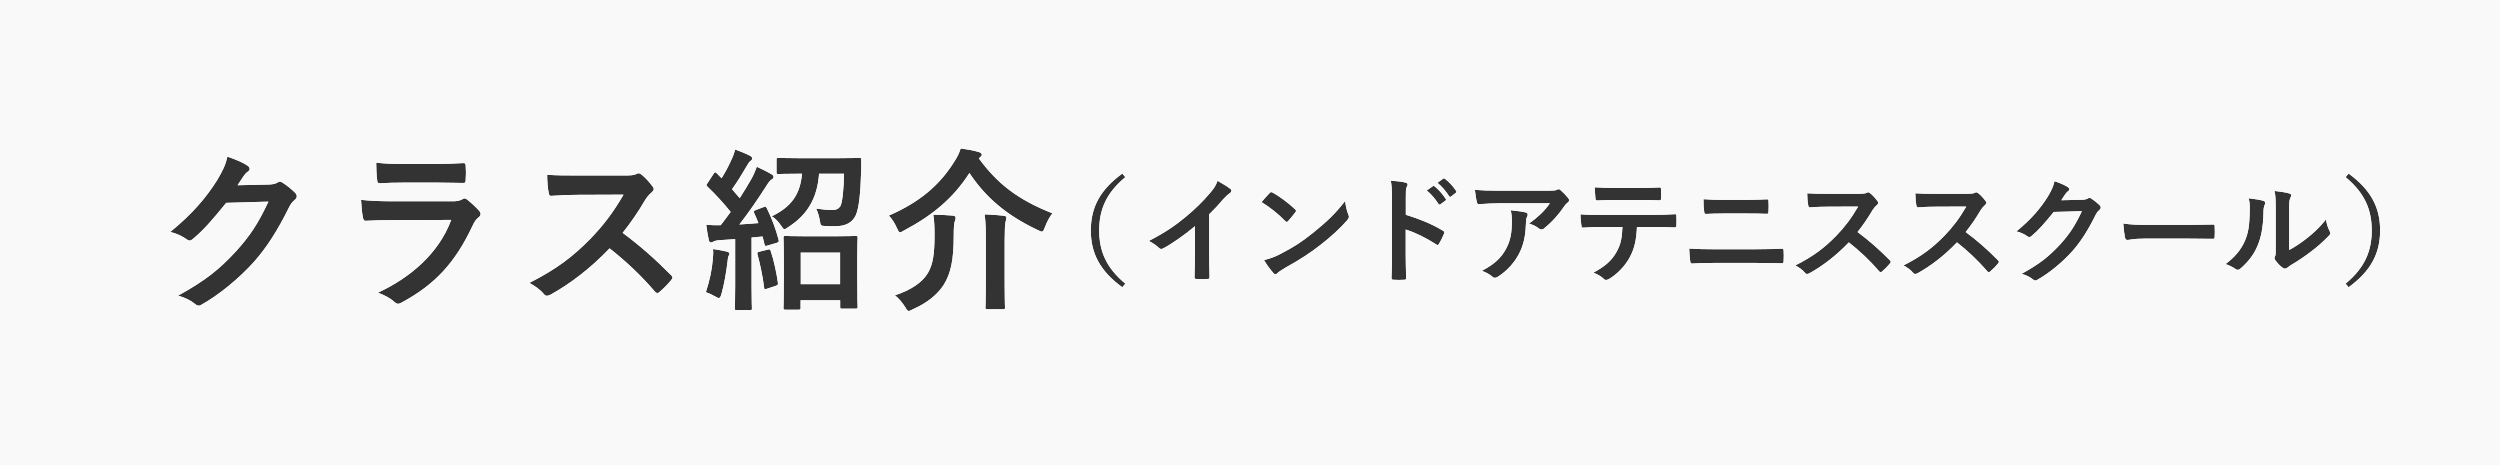 <?xml version="1.0" encoding="utf-8"?>
<!-- Generator: Adobe Illustrator 24.0.0, SVG Export Plug-In . SVG Version: 6.00 Build 0)  -->
<svg version="1.1" id="レイヤー_1" xmlns="http://www.w3.org/2000/svg" xmlns:xlink="http://www.w3.org/1999/xlink" x="0px"
	 y="0px" viewBox="0 0 430 80" style="enable-background:new 0 0 430 80;" xml:space="preserve">
<rect x="0" y="0" width="430" height="80" fill="#333333" stroke="none"/>
<style type="text/css">
	.st0{fill:#f9f9f9;}
</style>
<path class="st0" d="M0,0v80h430V0H0z M296.4,34.38h3.96c1.54,0,2.74-0.06,3.6-0.1c0.16,0,0.22,0.1,0.22,0.34
	c0.04,0.58,0.04,1.2,0,1.78c-0.02,0.28-0.06,0.38-0.26,0.38c-0.94-0.04-2.22-0.06-3.5-0.06h-3.96c-1.26,0-2.14,0.04-3.06,0.08
	c-0.2,0-0.26-0.12-0.28-0.42c-0.1-0.62-0.12-1.3-0.12-2.12C294.26,34.36,295.2,34.38,296.4,34.38z M277.6,32.32h4.48
	c1.12,0,2.38-0.02,3.38-0.08c0.2,0,0.24,0.12,0.24,0.38c0.04,0.48,0.04,0.98,0,1.46c0,0.28-0.04,0.38-0.26,0.38
	c-1.08-0.04-2.26-0.06-3.36-0.06h-4.48c-0.92,0-1.72,0.04-2.84,0.08c-0.26,0-0.32-0.1-0.34-0.34c-0.06-0.48-0.08-1.2-0.14-1.92
	C275.68,32.3,276.7,32.32,277.6,32.32z M69.63,28.2h5.4c1.95,0,3.54-0.09,4.71-0.15c0.27,0,0.36,0.15,0.36,0.48
	c0.06,0.75,0.06,1.59,0,2.34c0,0.51-0.09,0.63-0.54,0.6c-0.99,0-2.4-0.06-4.23-0.06h-5.94c-1.35,0-2.85,0.03-4.11,0.12
	c-0.3,0-0.39-0.18-0.42-0.66c-0.09-0.63-0.15-1.95-0.15-2.88C66.54,28.17,67.44,28.2,69.63,28.2z M50.7,34.38
	c-0.42,0.33-0.72,0.75-0.99,1.29c-2.01,4.08-3.93,6.99-5.94,9.27c-2.58,2.91-6.15,5.82-9.12,7.47c-0.45,0.3-0.78,0.15-1.17-0.18
	c-0.75-0.6-1.68-1.05-2.85-1.38c4.68-2.58,7.05-4.47,9.99-7.65c2.37-2.64,3.75-4.68,5.55-8.52l-7.26,0.21
	c-2.46,3.03-3.96,4.74-5.67,6.15c-0.36,0.33-0.69,0.48-1.08,0.15c-0.75-0.54-1.86-1.08-2.88-1.29c3.9-3.18,6.21-5.97,8.07-8.91
	c0.99-1.68,1.44-2.61,1.77-4.05c1.71,0.6,2.85,1.11,3.51,1.59c0.42,0.3,0.42,0.75-0.03,1.02c-0.3,0.18-0.51,0.51-0.75,0.81
	c-0.33,0.51-0.63,0.96-0.99,1.5l5.4-0.12c0.78-0.03,1.17-0.15,1.5-0.36c0.3-0.21,0.57-0.15,0.87,0.06c0.75,0.48,1.44,1.05,2.04,1.62
	C51.21,33.57,51.12,34.02,50.7,34.38z M82.32,37.38c-0.48,0.39-0.69,0.72-1.02,1.41c-3,6.39-6.45,10.14-12.24,13.26
	c-0.54,0.3-0.81,0.27-1.26-0.15c-0.81-0.72-1.77-1.17-2.79-1.56c5.55-2.58,10.44-6.72,12.6-12.51l-10.23,0.03
	c-1.5,0-3,0.03-4.5,0.12c-0.27,0-0.39-0.18-0.45-0.57c-0.18-0.75-0.24-1.86-0.33-3.03c1.71,0.18,3.54,0.24,5.52,0.24h10.29
	c0.51,0,1.11-0.06,1.59-0.33c0.3-0.24,0.54-0.21,0.84,0.03c0.72,0.57,1.53,1.32,2.01,1.86C82.74,36.57,82.8,37.02,82.32,37.38z
	 M115.44,48.18c-0.57,0.69-1.26,1.41-2.01,2.04c-0.27,0.27-0.51,0.24-0.78-0.06c-2.52-2.94-5.1-5.31-7.8-7.44
	c-3.39,3.54-6.81,6.09-10.08,7.92c-0.48,0.24-0.84,0.39-1.2-0.03c-0.66-0.81-1.53-1.41-2.52-1.95c4.68-2.37,7.47-4.5,10.56-7.65
	c2.16-2.25,3.81-4.38,5.64-7.53l-7.74,0.03c-1.56,0-3.12,0.06-4.74,0.18c-0.24,0.03-0.33-0.18-0.39-0.51
	c-0.15-0.63-0.27-2.07-0.27-3.12c1.62,0.12,3.12,0.12,5.07,0.12h8.25c1.08,0,1.62-0.03,2.07-0.27c0.3-0.21,0.57-0.09,0.84,0.12
	c0.69,0.54,1.38,1.32,1.95,2.1c0.27,0.36,0.18,0.63-0.24,0.99c-0.39,0.33-0.78,0.78-1.11,1.32c-1.23,2.1-2.4,3.78-3.84,5.61
	c2.88,2.13,5.55,4.47,8.31,7.26C115.71,47.61,115.77,47.79,115.44,48.18z M125.31,44.04c-0.09,0.15-0.12,0.51-0.18,0.99
	c-0.21,1.77-0.57,3.9-1.05,5.58c-0.15,0.48-0.27,0.66-0.45,0.66c-0.12,0-0.3-0.09-0.54-0.24c-0.57-0.33-1.23-0.63-1.68-0.78
	c0.63-1.95,1.05-3.78,1.2-5.73c0.06-0.57,0.09-1.02,0.03-1.68c0.75,0.09,1.68,0.27,2.31,0.42c0.36,0.09,0.51,0.21,0.51,0.36
	C125.46,43.77,125.4,43.89,125.31,44.04z M133.41,49.17l-1.44,0.48c-0.45,0.15-0.51,0.12-0.54-0.18c-0.24-1.95-0.72-4.17-1.14-5.7
	c-0.09-0.33,0-0.39,0.33-0.48l1.44-0.36c0.36-0.09,0.39-0.06,0.51,0.27c0.51,1.5,0.99,3.69,1.23,5.43
	C133.83,48.96,133.8,49.05,133.41,49.17z M133.53,41.79L132,42.24c-0.36,0.12-0.45,0.09-0.51-0.24l-0.33-1.32l-1.89,0.18v8.22
	c0,2.76,0.06,3.78,0.06,3.93c0,0.3-0.03,0.33-0.33,0.33h-2.28c-0.3,0-0.33-0.03-0.33-0.33c0-0.18,0.06-1.17,0.06-3.93v-7.95
	l-2.64,0.18c-0.51,0.03-0.87,0.12-1.08,0.24c-0.12,0.06-0.3,0.15-0.48,0.15c-0.21,0-0.3-0.21-0.36-0.51
	c-0.15-0.72-0.3-1.56-0.42-2.52c0.9,0.06,1.71,0.09,2.49,0.06c0.57-0.72,1.14-1.5,1.71-2.28c-1.2-1.5-2.55-2.97-3.99-4.35
	c-0.27-0.21-0.18-0.3,0.03-0.63l1.02-1.56c0.12-0.18,0.21-0.27,0.3-0.27c0.06,0,0.15,0.06,0.27,0.18l0.81,0.84
	c0.63-1.02,1.14-1.95,1.65-3.09c0.39-0.81,0.54-1.29,0.69-1.86c0.81,0.3,1.8,0.69,2.55,1.08c0.27,0.15,0.39,0.3,0.39,0.48
	c0,0.15-0.12,0.27-0.27,0.39c-0.24,0.18-0.36,0.33-0.57,0.72c-0.96,1.65-1.71,2.85-2.64,4.17c0.45,0.51,0.9,1.02,1.32,1.53
	c0.72-1.11,1.38-2.22,2.04-3.36c0.36-0.66,0.66-1.38,0.9-2.04c0.9,0.42,1.83,0.87,2.52,1.29c0.27,0.15,0.36,0.27,0.36,0.45
	c0,0.21-0.09,0.33-0.33,0.45c-0.3,0.18-0.54,0.51-0.99,1.23c-1.53,2.4-3.15,4.71-4.56,6.51c1.08-0.06,2.19-0.15,3.27-0.24
	c-0.21-0.57-0.45-1.14-0.72-1.71c-0.12-0.3-0.12-0.39,0.3-0.54l1.26-0.48c0.39-0.15,0.48-0.09,0.63,0.21c0.87,1.8,1.5,3.48,2.01,5.4
	C134.01,41.58,133.92,41.67,133.53,41.79z M147.51,52.79c0,0.27-0.03,0.3-0.36,0.3h-2.31c-0.3,0-0.33-0.03-0.33-0.3v-1.14h-6.81
	v1.26c0,0.33-0.03,0.36-0.36,0.36h-2.25c-0.3,0-0.33-0.03-0.33-0.36c0-0.15,0.06-0.99,0.06-5.49v-2.7c0-2.73-0.06-3.63-0.06-3.78
	c0-0.33,0.03-0.36,0.33-0.36c0.21,0,1.05,0.06,3.54,0.06h5.01c2.46,0,3.33-0.06,3.51-0.06c0.33,0,0.36,0.03,0.36,0.36
	c0,0.15-0.06,1.05-0.06,3.3v3.09C147.45,51.78,147.51,52.62,147.51,52.79z M148.11,29.61c-0.09,3.42-0.36,6.18-0.9,7.38
	c-0.6,1.35-1.86,1.92-3.51,1.92c-0.69,0-1.14,0-1.71-0.03c-0.84-0.03-0.84-0.06-0.99-0.99c-0.12-0.72-0.36-1.5-0.63-2.01
	c1.05,0.15,2.04,0.24,2.76,0.24c0.75,0,1.14-0.24,1.41-0.66c0.33-0.54,0.6-2.94,0.63-5.58h-4.29c-0.3,4.14-1.95,7.02-5.25,9.15
	c-0.36,0.24-0.54,0.39-0.69,0.39c-0.21,0-0.33-0.21-0.63-0.66c-0.45-0.66-1.02-1.26-1.56-1.56c3.21-1.56,4.89-3.63,5.19-7.32h-0.27
	c-2.67,0-3.57,0.06-3.78,0.06c-0.3,0-0.33-0.03-0.33-0.36v-2.07c0-0.33,0.03-0.36,0.33-0.36c0.21,0,1.11,0.06,3.78,0.06h6.36
	c2.7,0,3.6-0.06,3.78-0.06c0.3,0,0.33,0.06,0.33,0.39C148.14,28.29,148.14,29.01,148.11,29.61z M164.22,38.1
	c-0.09,0.27-0.18,0.84-0.18,2.43c0,4.2-0.51,6.48-1.68,8.4c-1.08,1.71-2.88,3.18-5.34,4.26c-0.36,0.18-0.57,0.3-0.72,0.3
	c-0.18,0-0.33-0.18-0.6-0.66c-0.45-0.72-1.17-1.59-1.77-2.04c2.79-0.9,4.74-2.25,5.67-3.84c0.87-1.47,1.14-3.3,1.14-6.51
	c0-1.29-0.03-2.4-0.21-3.51c1.05,0,2.34,0.06,3.33,0.15c0.33,0.03,0.51,0.15,0.51,0.36C164.37,37.68,164.31,37.83,164.22,38.1z
	 M172.95,38.19c-0.09,0.42-0.15,1.5-0.15,3.24v7.59c0,2.46,0.06,3.69,0.06,3.87c0,0.27-0.03,0.3-0.36,0.3h-2.67
	c-0.3,0-0.33-0.03-0.33-0.3c0-0.21,0.06-1.41,0.06-3.87v-7.56c0-1.68,0-3.24-0.21-4.59c1.17,0.03,2.31,0.12,3.3,0.24
	c0.3,0.03,0.45,0.15,0.45,0.33C173.1,37.68,173.01,37.95,172.95,38.19z M179.73,39.06c-0.21,0.54-0.3,0.78-0.54,0.78
	c-0.15,0-0.36-0.12-0.69-0.27c-5.34-2.52-8.94-5.58-11.76-9.81c-2.76,4.32-6.36,7.29-11.22,9.87c-0.36,0.21-0.57,0.33-0.72,0.33
	c-0.18,0-0.3-0.24-0.54-0.75c-0.36-0.84-0.81-1.53-1.38-2.13c5.25-2.28,8.76-5.22,11.31-9.36c0.51-0.78,0.78-1.35,1.05-2.19
	c1.17,0.18,2.22,0.33,3.12,0.63c0.27,0.06,0.51,0.24,0.51,0.45c0,0.15-0.09,0.27-0.3,0.45l-0.21,0.18
	c3.21,4.38,6.72,7.11,12.66,9.45C180.51,37.32,180.09,38.13,179.73,39.06z M193.56,48.79l-0.52,0.62c-3.84-2.8-5.42-5.84-5.42-9.78
	s1.58-6.98,5.42-9.78l0.52,0.62c-3.32,2.74-4.5,5.64-4.5,9.16S190.24,46.04,193.56,48.79z M211.52,33.24
	c-0.34,0.22-0.66,0.52-1.2,1.1c-0.78,0.94-1.52,1.72-2.34,2.52v6.62c0,1.38,0.02,2.56,0.06,4.16c0.02,0.26-0.08,0.34-0.3,0.34
	c-0.64,0.04-1.36,0.04-2,0c-0.22,0-0.3-0.08-0.28-0.32c0.02-1.44,0.08-2.74,0.08-4.1V38.9c-1.76,1.48-3.9,3-5.5,3.84
	c-0.28,0.14-0.5,0.1-0.72-0.12c-0.46-0.46-1.12-0.86-1.72-1.18c2.76-1.42,4.46-2.58,6.3-4.1c1.58-1.3,3.02-2.7,4.26-4.18
	c0.68-0.8,0.94-1.2,1.26-2.06c0.9,0.5,1.78,1.04,2.22,1.4C211.94,32.72,211.8,33.06,211.52,33.24z M218.38,33.2
	c0.16-0.2,0.34-0.18,0.54-0.06c1.02,0.54,2.68,1.76,3.82,2.84c0.2,0.2,0.24,0.3,0.06,0.54c-0.3,0.4-0.96,1.2-1.24,1.5
	c-0.18,0.2-0.28,0.22-0.5,0c-1.2-1.24-2.64-2.38-4.08-3.26C217.42,34.22,218,33.6,218.38,33.2z M231.7,37.9
	c-1.06,1.24-2.78,2.84-4.6,4.24c-1.66,1.3-3.34,2.42-6.04,3.92c-0.9,0.54-1.16,0.74-1.34,0.92c-0.24,0.24-0.46,0.28-0.7-0.02
	c-0.5-0.56-1.12-1.38-1.6-2.22c1.02-0.28,1.64-0.46,2.7-1c2.44-1.26,3.74-2.1,5.76-3.72c2.44-1.98,3.78-3.26,5.48-5.44
	c0.12,1,0.3,1.68,0.56,2.34C232.08,37.3,232.06,37.48,231.7,37.9z M248.38,40.18c-0.26,0.66-0.58,1.28-0.86,1.74
	c-0.14,0.24-0.26,0.3-0.48,0.12c-1.84-1.18-3.64-2.06-5.26-2.56v4.42c0,1.3,0.04,2.48,0.08,3.92c0.02,0.24-0.08,0.3-0.36,0.3
	c-0.58,0.04-1.2,0.04-1.78,0c-0.28,0-0.38-0.06-0.38-0.3c0.06-1.48,0.08-2.66,0.08-3.94v-9.84c0-1.5-0.06-2.16-0.2-2.96
	c0.92,0.06,1.92,0.16,2.5,0.32c0.48,0.12,0.46,0.36,0.22,0.8c-0.14,0.26-0.14,0.76-0.14,1.88v2.86c2.44,0.76,4.38,1.54,6.36,2.72
	C248.38,39.78,248.48,39.92,248.38,40.18z M248.6,34.52l-0.84,0.62c-0.14,0.1-0.24,0.08-0.34-0.06c-0.6-0.92-1.24-1.68-2.02-2.32
	l1.06-0.74c0.1-0.08,0.18-0.06,0.3,0.04c0.62,0.48,1.34,1.28,1.9,2.14C248.74,34.32,248.74,34.42,248.6,34.52z M250.38,33.18
	l-0.8,0.62c-0.16,0.12-0.26,0.06-0.34-0.06c-0.54-0.86-1.18-1.62-2-2.3l1-0.72c0.12-0.08,0.18-0.06,0.3,0.04
	c0.74,0.56,1.46,1.36,1.9,2.06C250.52,32.94,250.54,33.06,250.38,33.18z M262.66,37.28c-0.14,0.28-0.16,0.48-0.18,0.82
	c-0.06,1.94-0.26,3.72-1.18,5.5c-0.78,1.5-1.98,2.92-3.64,3.98c-0.32,0.2-0.66,0.32-0.96,0.02c-0.48-0.42-1.06-0.74-1.82-1.02
	c2.18-1.14,3.32-2.22,4.18-3.82c0.76-1.42,0.98-2.78,0.98-4.72c0-0.74-0.04-1.2-0.2-1.88c0.98,0.1,2.02,0.24,2.58,0.38
	C262.84,36.64,262.82,36.98,262.66,37.28z M269.62,34.86c-0.22,0.16-0.38,0.36-0.54,0.58c-0.94,1.42-2.18,2.8-3.52,3.86
	c-0.26,0.26-0.64,0.2-0.9-0.02c-0.5-0.4-1-0.62-1.66-0.82c1.6-1.2,2.58-2.06,3.58-3.5h-8.64c-1.14,0-2.36,0.08-3.54,0.16
	c-0.24,0.02-0.32-0.12-0.36-0.3c-0.16-0.56-0.28-1.56-0.36-2.16c1.36,0.1,2.46,0.14,4.06,0.14h8.58c0.84,0,1.18-0.04,1.38-0.12
	c0.1-0.04,0.28-0.14,0.38-0.14c0.16,0,0.32,0.12,0.46,0.28c0.44,0.38,0.82,0.8,1.2,1.26C269.98,34.38,269.94,34.64,269.62,34.86z
	 M288.34,38.78c0,0.26-0.12,0.34-0.3,0.34c-1.04-0.04-2.42-0.08-3.8-0.08h-2.68c-0.12,2.24-0.4,3.58-1.18,5.1
	c-0.8,1.56-2.24,3.02-3.52,3.78c-0.4,0.24-0.7,0.36-1.02,0.04c-0.4-0.4-1.08-0.8-1.78-1.06c1.96-1.06,3.14-2.04,3.98-3.56
	c0.74-1.32,0.94-2.4,1.02-4.3h-3.8c-1,0-1.98,0.06-3,0.12c-0.18,0.02-0.24-0.12-0.26-0.38c-0.1-0.56-0.16-1.32-0.16-1.92
	c1.12,0.1,2.24,0.1,3.4,0.1h8.98c1.56,0,2.72-0.04,3.9-0.12c0.2,0,0.22,0.12,0.22,0.4C288.36,37.5,288.36,38.52,288.34,38.78z
	 M306.78,44.87c0,0.3-0.04,0.42-0.3,0.42c-0.96-0.04-3.02-0.06-4.38-0.06h-7.48c-1.3,0-2.62,0.02-3.6,0.1c-0.2,0-0.26-0.12-0.3-0.38
	c-0.08-0.46-0.12-1.14-0.18-2.2c1.44,0.1,2.88,0.12,4.14,0.12h7.28c2.22,0,3.58-0.06,4.5-0.1c0.26,0,0.32,0.1,0.32,0.36
	C306.82,43.68,306.82,44.3,306.78,44.87z M325.06,45.33c-0.38,0.46-0.84,0.94-1.34,1.36c-0.18,0.18-0.34,0.16-0.52-0.04
	c-1.68-1.96-3.4-3.54-5.2-4.96c-2.26,2.36-4.54,4.06-6.72,5.28c-0.32,0.16-0.56,0.26-0.8-0.02c-0.44-0.54-1.02-0.94-1.68-1.3
	c3.12-1.58,4.98-3,7.04-5.1c1.44-1.5,2.54-2.92,3.76-5.02l-5.16,0.02c-1.04,0-2.08,0.04-3.16,0.12c-0.16,0.02-0.22-0.12-0.26-0.34
	c-0.1-0.42-0.18-1.38-0.18-2.08c1.08,0.08,2.08,0.08,3.38,0.08h5.5c0.72,0,1.08-0.02,1.38-0.18c0.2-0.14,0.38-0.06,0.56,0.08
	c0.46,0.36,0.92,0.88,1.3,1.4c0.18,0.24,0.12,0.42-0.16,0.66c-0.26,0.22-0.52,0.52-0.74,0.88c-0.82,1.4-1.6,2.52-2.56,3.74
	c1.92,1.42,3.7,2.98,5.54,4.84C325.24,44.95,325.28,45.07,325.06,45.33z M343.66,45.33c-0.38,0.46-0.84,0.94-1.34,1.36
	c-0.18,0.18-0.34,0.16-0.52-0.04c-1.68-1.96-3.4-3.54-5.2-4.96c-2.26,2.36-4.54,4.06-6.72,5.28c-0.32,0.16-0.56,0.26-0.8-0.02
	c-0.44-0.54-1.02-0.94-1.68-1.3c3.12-1.58,4.98-3,7.04-5.1c1.44-1.5,2.54-2.92,3.76-5.02l-5.16,0.02c-1.04,0-2.08,0.04-3.16,0.12
	c-0.16,0.02-0.22-0.12-0.26-0.34c-0.1-0.42-0.18-1.38-0.18-2.08c1.08,0.08,2.08,0.08,3.38,0.08h5.5c0.72,0,1.08-0.02,1.38-0.18
	c0.2-0.14,0.38-0.06,0.56,0.08c0.46,0.36,0.92,0.88,1.3,1.4c0.18,0.24,0.12,0.42-0.16,0.66c-0.26,0.22-0.52,0.52-0.74,0.88
	c-0.82,1.4-1.6,2.52-2.56,3.74c1.92,1.42,3.7,2.98,5.54,4.84C343.84,44.95,343.88,45.07,343.66,45.33z M361.1,36.12
	c-0.28,0.22-0.48,0.5-0.66,0.86c-1.34,2.72-2.62,4.66-3.96,6.18c-1.72,1.94-4.1,3.88-6.08,4.98c-0.3,0.2-0.52,0.1-0.78-0.12
	c-0.5-0.4-1.12-0.7-1.9-0.92c3.12-1.72,4.7-2.98,6.66-5.1c1.58-1.76,2.5-3.12,3.7-5.68l-4.84,0.14c-1.64,2.02-2.64,3.16-3.78,4.1
	c-0.24,0.22-0.46,0.32-0.72,0.1c-0.5-0.36-1.24-0.72-1.92-0.86c2.6-2.12,4.14-3.98,5.38-5.94c0.66-1.12,0.96-1.74,1.18-2.7
	c1.14,0.4,1.9,0.74,2.34,1.06c0.28,0.2,0.28,0.5-0.02,0.68c-0.2,0.12-0.34,0.34-0.5,0.54c-0.22,0.34-0.42,0.64-0.66,1l3.6-0.08
	c0.52-0.02,0.78-0.1,1-0.24c0.2-0.14,0.38-0.1,0.58,0.04c0.5,0.32,0.96,0.7,1.36,1.08C361.44,35.58,361.38,35.88,361.1,36.12z
	 M380.92,40.78c0,0.24-0.08,0.32-0.36,0.3c-1.5-0.02-2.98-0.04-4.46-0.04h-7.2c-1.98,0-2.74,0.24-2.94,0.24
	c-0.24,0-0.4-0.12-0.46-0.42c-0.1-0.46-0.22-1.4-0.3-2.42c1.3,0.2,2.3,0.24,4.32,0.24h6.44c1.52,0,3.06-0.04,4.6-0.06
	c0.3-0.02,0.36,0.04,0.36,0.28C380.96,39.5,380.96,40.18,380.92,40.78z M389.56,35.16c-0.22,0.44-0.24,0.88-0.24,1.36
	c-0.04,2.5-0.42,4.4-1.08,5.88c-0.52,1.22-1.4,2.52-2.84,3.76c-0.34,0.3-0.58,0.34-0.9,0.1c-0.5-0.34-0.98-0.58-1.7-0.84
	c1.56-1.18,2.62-2.4,3.32-3.98c0.56-1.36,0.82-2.46,0.84-5.66c0-0.76-0.04-1.08-0.2-1.68c1.14,0.14,2.06,0.28,2.54,0.44
	C389.64,34.64,389.68,34.88,389.56,35.16z M400.52,40.6c-1,1.02-1.92,1.84-2.96,2.62c-1.04,0.8-2.16,1.58-3.56,2.4
	c-0.36,0.24-0.4,0.28-0.58,0.42c-0.26,0.22-0.52,0.22-0.82,0c-0.44-0.3-0.9-0.82-1.2-1.22c-0.22-0.3-0.24-0.44-0.1-0.72
	c0.14-0.26,0.12-0.5,0.12-1.52v-6.26c0-1.74,0-2.56-0.2-3.48c0.8,0.1,1.9,0.24,2.5,0.42c0.48,0.12,0.42,0.38,0.2,0.84
	c-0.18,0.38-0.18,0.78-0.18,2.22V43c0.98-0.52,1.9-1.14,2.84-1.86c1.2-0.92,2.38-1.98,3.5-3.4c0.08,0.7,0.28,1.36,0.62,2.02
	C400.86,40.08,400.9,40.22,400.52,40.6z M403.96,49.41l-0.52-0.62c3.32-2.74,4.5-5.64,4.5-9.16s-1.18-6.42-4.5-9.16l0.52-0.62
	c3.84,2.8,5.42,5.84,5.42,9.78S407.8,46.61,403.96,49.41z"/>
<rect x="137.7" y="43.41" class="st0" width="6.81" height="5.49"/>
<path class="st0" d="M0,0v80h430V0H0z M296.4,34.38h3.96c1.54,0,2.74-0.06,3.6-0.1c0.16,0,0.22,0.1,0.22,0.34
	c0.04,0.58,0.04,1.2,0,1.78c-0.02,0.28-0.06,0.38-0.26,0.38c-0.94-0.04-2.22-0.06-3.5-0.06h-3.96c-1.26,0-2.14,0.04-3.06,0.08
	c-0.2,0-0.26-0.12-0.28-0.42c-0.1-0.62-0.12-1.3-0.12-2.12C294.26,34.36,295.2,34.38,296.4,34.38z M277.6,32.32h4.48
	c1.12,0,2.38-0.02,3.38-0.08c0.2,0,0.24,0.12,0.24,0.38c0.04,0.48,0.04,0.98,0,1.46c0,0.28-0.04,0.38-0.26,0.38
	c-1.08-0.04-2.26-0.06-3.36-0.06h-4.48c-0.92,0-1.72,0.04-2.84,0.08c-0.26,0-0.32-0.1-0.34-0.34c-0.06-0.48-0.08-1.2-0.14-1.92
	C275.68,32.3,276.7,32.32,277.6,32.32z M69.63,28.2h5.4c1.95,0,3.54-0.09,4.71-0.15c0.27,0,0.36,0.15,0.36,0.48
	c0.06,0.75,0.06,1.59,0,2.34c0,0.51-0.09,0.63-0.54,0.6c-0.99,0-2.4-0.06-4.23-0.06h-5.94c-1.35,0-2.85,0.03-4.11,0.12
	c-0.3,0-0.39-0.18-0.42-0.66c-0.09-0.63-0.15-1.95-0.15-2.88C66.54,28.17,67.44,28.2,69.63,28.2z M50.7,34.38
	c-0.42,0.33-0.72,0.75-0.99,1.29c-2.01,4.08-3.93,6.99-5.94,9.27c-2.58,2.91-6.15,5.82-9.12,7.47c-0.45,0.3-0.78,0.15-1.17-0.18
	c-0.75-0.6-1.68-1.05-2.85-1.38c4.68-2.58,7.05-4.47,9.99-7.65c2.37-2.64,3.75-4.68,5.55-8.52l-7.26,0.21
	c-2.46,3.03-3.96,4.74-5.67,6.15c-0.36,0.33-0.69,0.48-1.08,0.15c-0.75-0.54-1.86-1.08-2.88-1.29c3.9-3.18,6.21-5.97,8.07-8.91
	c0.99-1.68,1.44-2.61,1.77-4.05c1.71,0.6,2.85,1.11,3.51,1.59c0.42,0.3,0.42,0.75-0.03,1.02c-0.3,0.18-0.51,0.51-0.75,0.81
	c-0.33,0.51-0.63,0.96-0.99,1.5l5.4-0.12c0.78-0.03,1.17-0.15,1.5-0.36c0.3-0.21,0.57-0.15,0.87,0.06c0.75,0.48,1.44,1.05,2.04,1.62
	C51.21,33.57,51.12,34.02,50.7,34.38z M82.32,37.38c-0.48,0.39-0.69,0.72-1.02,1.41c-3,6.39-6.45,10.14-12.24,13.26
	c-0.54,0.3-0.81,0.27-1.26-0.15c-0.81-0.72-1.77-1.17-2.79-1.56c5.55-2.58,10.44-6.72,12.6-12.51l-10.23,0.03
	c-1.5,0-3,0.03-4.5,0.12c-0.27,0-0.39-0.18-0.45-0.57c-0.18-0.75-0.24-1.86-0.33-3.03c1.71,0.18,3.54,0.24,5.52,0.24h10.29
	c0.51,0,1.11-0.06,1.59-0.33c0.3-0.24,0.54-0.21,0.84,0.03c0.72,0.57,1.53,1.32,2.01,1.86C82.74,36.57,82.8,37.02,82.32,37.38z
	 M115.44,48.18c-0.57,0.69-1.26,1.41-2.01,2.04c-0.27,0.27-0.51,0.24-0.78-0.06c-2.52-2.94-5.1-5.31-7.8-7.44
	c-3.39,3.54-6.81,6.09-10.08,7.92c-0.48,0.24-0.84,0.39-1.2-0.03c-0.66-0.81-1.53-1.41-2.52-1.95c4.68-2.37,7.47-4.5,10.56-7.65
	c2.16-2.25,3.81-4.38,5.64-7.53l-7.74,0.03c-1.56,0-3.12,0.06-4.74,0.18c-0.24,0.03-0.33-0.18-0.39-0.51
	c-0.15-0.63-0.27-2.07-0.27-3.12c1.62,0.12,3.12,0.12,5.07,0.12h8.25c1.08,0,1.62-0.03,2.07-0.27c0.3-0.21,0.57-0.09,0.84,0.12
	c0.69,0.54,1.38,1.32,1.95,2.1c0.27,0.36,0.18,0.63-0.24,0.99c-0.39,0.33-0.78,0.78-1.11,1.32c-1.23,2.1-2.4,3.78-3.84,5.61
	c2.88,2.13,5.55,4.47,8.31,7.26C115.71,47.61,115.77,47.79,115.44,48.18z M125.31,44.04c-0.09,0.15-0.12,0.51-0.18,0.99
	c-0.21,1.77-0.57,3.9-1.05,5.58c-0.15,0.48-0.27,0.66-0.45,0.66c-0.12,0-0.3-0.09-0.54-0.24c-0.57-0.33-1.23-0.63-1.68-0.78
	c0.63-1.95,1.05-3.78,1.2-5.73c0.06-0.57,0.09-1.02,0.03-1.68c0.75,0.09,1.68,0.27,2.31,0.42c0.36,0.09,0.51,0.21,0.51,0.36
	C125.46,43.77,125.4,43.89,125.31,44.04z M133.41,49.17l-1.44,0.48c-0.45,0.15-0.51,0.12-0.54-0.18c-0.24-1.95-0.72-4.17-1.14-5.7
	c-0.09-0.33,0-0.39,0.33-0.48l1.44-0.36c0.36-0.09,0.39-0.06,0.51,0.27c0.51,1.5,0.99,3.69,1.23,5.43
	C133.83,48.96,133.8,49.05,133.41,49.17z M133.53,41.79L132,42.24c-0.36,0.12-0.45,0.09-0.51-0.24l-0.33-1.32l-1.89,0.18v8.22
	c0,2.76,0.06,3.78,0.06,3.93c0,0.3-0.03,0.33-0.33,0.33h-2.28c-0.3,0-0.33-0.03-0.33-0.33c0-0.18,0.06-1.17,0.06-3.93v-7.95
	l-2.64,0.18c-0.51,0.03-0.87,0.12-1.08,0.24c-0.12,0.06-0.3,0.15-0.48,0.15c-0.21,0-0.3-0.21-0.36-0.51
	c-0.15-0.72-0.3-1.56-0.42-2.52c0.9,0.06,1.71,0.09,2.49,0.06c0.57-0.72,1.14-1.5,1.71-2.28c-1.2-1.5-2.55-2.97-3.99-4.35
	c-0.27-0.21-0.18-0.3,0.03-0.63l1.02-1.56c0.12-0.18,0.21-0.27,0.3-0.27c0.06,0,0.15,0.06,0.27,0.18l0.81,0.84
	c0.63-1.02,1.14-1.95,1.65-3.09c0.39-0.81,0.54-1.29,0.69-1.86c0.81,0.3,1.8,0.69,2.55,1.08c0.27,0.15,0.39,0.3,0.39,0.48
	c0,0.15-0.12,0.27-0.27,0.39c-0.24,0.18-0.36,0.33-0.57,0.72c-0.96,1.65-1.71,2.85-2.64,4.17c0.45,0.51,0.9,1.02,1.32,1.53
	c0.72-1.11,1.38-2.22,2.04-3.36c0.36-0.66,0.66-1.38,0.9-2.04c0.9,0.42,1.83,0.87,2.52,1.29c0.27,0.15,0.36,0.27,0.36,0.45
	c0,0.21-0.09,0.33-0.33,0.45c-0.3,0.18-0.54,0.51-0.99,1.23c-1.53,2.4-3.15,4.71-4.56,6.51c1.08-0.06,2.19-0.15,3.27-0.24
	c-0.21-0.57-0.45-1.14-0.72-1.71c-0.12-0.3-0.12-0.39,0.3-0.54l1.26-0.48c0.39-0.15,0.48-0.09,0.63,0.21c0.87,1.8,1.5,3.48,2.01,5.4
	C134.01,41.58,133.92,41.67,133.53,41.79z M147.51,52.79c0,0.27-0.03,0.3-0.36,0.3h-2.31c-0.3,0-0.33-0.03-0.33-0.3v-1.14h-6.81
	v1.26c0,0.33-0.03,0.36-0.36,0.36h-2.25c-0.3,0-0.33-0.03-0.33-0.36c0-0.15,0.06-0.99,0.06-5.49v-2.7c0-2.73-0.06-3.63-0.06-3.78
	c0-0.33,0.03-0.36,0.33-0.36c0.21,0,1.05,0.06,3.54,0.06h5.01c2.46,0,3.33-0.06,3.51-0.06c0.33,0,0.36,0.03,0.36,0.36
	c0,0.15-0.06,1.05-0.06,3.3v3.09C147.45,51.78,147.51,52.62,147.51,52.79z M148.11,29.61c-0.09,3.42-0.36,6.18-0.9,7.38
	c-0.6,1.35-1.86,1.92-3.51,1.92c-0.69,0-1.14,0-1.71-0.03c-0.84-0.03-0.84-0.06-0.99-0.99c-0.12-0.72-0.36-1.5-0.63-2.01
	c1.05,0.15,2.04,0.24,2.76,0.24c0.75,0,1.14-0.24,1.41-0.66c0.33-0.54,0.6-2.94,0.63-5.58h-4.29c-0.3,4.14-1.95,7.02-5.25,9.15
	c-0.36,0.24-0.54,0.39-0.69,0.39c-0.21,0-0.33-0.21-0.63-0.66c-0.45-0.66-1.02-1.26-1.56-1.56c3.21-1.56,4.89-3.63,5.19-7.32h-0.27
	c-2.67,0-3.57,0.06-3.78,0.06c-0.3,0-0.33-0.03-0.33-0.36v-2.07c0-0.33,0.03-0.36,0.33-0.36c0.21,0,1.11,0.06,3.78,0.06h6.36
	c2.7,0,3.6-0.06,3.78-0.06c0.3,0,0.33,0.06,0.33,0.39C148.14,28.29,148.14,29.01,148.11,29.61z M164.22,38.1
	c-0.09,0.27-0.18,0.84-0.18,2.43c0,4.2-0.51,6.48-1.68,8.4c-1.08,1.71-2.88,3.18-5.34,4.26c-0.36,0.18-0.57,0.3-0.72,0.3
	c-0.18,0-0.33-0.18-0.6-0.66c-0.45-0.72-1.17-1.59-1.77-2.04c2.79-0.9,4.74-2.25,5.67-3.84c0.87-1.47,1.14-3.3,1.14-6.51
	c0-1.29-0.03-2.4-0.21-3.51c1.05,0,2.34,0.06,3.33,0.15c0.33,0.03,0.51,0.15,0.51,0.36C164.37,37.68,164.31,37.83,164.22,38.1z
	 M172.95,38.19c-0.09,0.42-0.15,1.5-0.15,3.24v7.59c0,2.46,0.06,3.69,0.06,3.87c0,0.27-0.03,0.3-0.36,0.3h-2.67
	c-0.3,0-0.33-0.03-0.33-0.3c0-0.21,0.06-1.41,0.06-3.87v-7.56c0-1.68,0-3.24-0.21-4.59c1.17,0.03,2.31,0.12,3.3,0.24
	c0.3,0.03,0.45,0.15,0.45,0.33C173.1,37.68,173.01,37.95,172.95,38.19z M179.73,39.06c-0.21,0.54-0.3,0.78-0.54,0.78
	c-0.15,0-0.36-0.12-0.69-0.27c-5.34-2.52-8.94-5.58-11.76-9.81c-2.76,4.32-6.36,7.29-11.22,9.87c-0.36,0.21-0.57,0.33-0.72,0.33
	c-0.18,0-0.3-0.24-0.54-0.75c-0.36-0.84-0.81-1.53-1.38-2.13c5.25-2.28,8.76-5.22,11.31-9.36c0.51-0.78,0.78-1.35,1.05-2.19
	c1.17,0.18,2.22,0.33,3.12,0.63c0.27,0.06,0.51,0.24,0.51,0.45c0,0.15-0.09,0.27-0.3,0.45l-0.21,0.18
	c3.21,4.38,6.72,7.11,12.66,9.45C180.51,37.32,180.09,38.13,179.73,39.06z M193.56,48.79l-0.52,0.62c-3.84-2.8-5.42-5.84-5.42-9.78
	s1.58-6.98,5.42-9.78l0.52,0.62c-3.32,2.74-4.5,5.64-4.5,9.16S190.24,46.04,193.56,48.79z M211.52,33.24
	c-0.34,0.22-0.66,0.52-1.2,1.1c-0.78,0.94-1.52,1.72-2.34,2.52v6.62c0,1.38,0.02,2.56,0.06,4.16c0.02,0.26-0.08,0.34-0.3,0.34
	c-0.64,0.04-1.36,0.04-2,0c-0.22,0-0.3-0.08-0.28-0.32c0.02-1.44,0.08-2.74,0.08-4.1V38.9c-1.76,1.48-3.9,3-5.5,3.84
	c-0.28,0.14-0.5,0.1-0.72-0.12c-0.46-0.46-1.12-0.86-1.72-1.18c2.76-1.42,4.46-2.58,6.3-4.1c1.58-1.3,3.02-2.7,4.26-4.18
	c0.68-0.8,0.94-1.2,1.26-2.06c0.9,0.5,1.78,1.04,2.22,1.4C211.94,32.72,211.8,33.06,211.52,33.24z M218.38,33.2
	c0.16-0.2,0.34-0.18,0.54-0.06c1.02,0.54,2.68,1.76,3.82,2.84c0.2,0.2,0.24,0.3,0.06,0.54c-0.3,0.4-0.96,1.2-1.24,1.5
	c-0.18,0.2-0.28,0.22-0.5,0c-1.2-1.24-2.64-2.38-4.08-3.26C217.42,34.22,218,33.6,218.38,33.2z M231.7,37.9
	c-1.06,1.24-2.78,2.84-4.6,4.24c-1.66,1.3-3.34,2.42-6.04,3.92c-0.9,0.54-1.16,0.74-1.34,0.92c-0.24,0.24-0.46,0.28-0.7-0.02
	c-0.5-0.56-1.12-1.38-1.6-2.22c1.02-0.28,1.64-0.46,2.7-1c2.44-1.26,3.74-2.1,5.76-3.72c2.44-1.98,3.78-3.26,5.48-5.44
	c0.12,1,0.3,1.68,0.56,2.34C232.08,37.3,232.06,37.48,231.7,37.9z M248.38,40.18c-0.26,0.66-0.58,1.28-0.86,1.74
	c-0.14,0.24-0.26,0.3-0.48,0.12c-1.84-1.18-3.64-2.06-5.26-2.56v4.42c0,1.3,0.04,2.48,0.08,3.92c0.02,0.24-0.08,0.3-0.36,0.3
	c-0.58,0.04-1.2,0.04-1.78,0c-0.28,0-0.38-0.06-0.38-0.3c0.06-1.48,0.08-2.66,0.08-3.94v-9.84c0-1.5-0.06-2.16-0.2-2.96
	c0.92,0.06,1.92,0.16,2.5,0.32c0.48,0.12,0.46,0.36,0.22,0.8c-0.14,0.26-0.14,0.76-0.14,1.88v2.86c2.44,0.76,4.38,1.54,6.36,2.72
	C248.38,39.78,248.48,39.92,248.38,40.18z M248.6,34.52l-0.84,0.62c-0.14,0.1-0.24,0.08-0.34-0.06c-0.6-0.92-1.24-1.68-2.02-2.32
	l1.06-0.74c0.1-0.08,0.18-0.06,0.3,0.04c0.62,0.48,1.34,1.28,1.9,2.14C248.74,34.32,248.74,34.42,248.6,34.52z M250.38,33.18
	l-0.8,0.62c-0.16,0.12-0.26,0.06-0.34-0.06c-0.54-0.86-1.18-1.62-2-2.3l1-0.72c0.12-0.08,0.18-0.06,0.3,0.04
	c0.74,0.56,1.46,1.36,1.9,2.06C250.52,32.94,250.54,33.06,250.38,33.18z M262.66,37.28c-0.14,0.28-0.16,0.48-0.18,0.82
	c-0.06,1.94-0.26,3.72-1.18,5.5c-0.78,1.5-1.98,2.92-3.64,3.98c-0.32,0.2-0.66,0.32-0.96,0.02c-0.48-0.42-1.06-0.74-1.82-1.02
	c2.18-1.14,3.32-2.22,4.18-3.82c0.76-1.42,0.98-2.78,0.98-4.72c0-0.74-0.04-1.2-0.2-1.88c0.98,0.1,2.02,0.24,2.58,0.38
	C262.84,36.64,262.82,36.98,262.66,37.28z M269.62,34.86c-0.22,0.16-0.38,0.36-0.54,0.58c-0.94,1.42-2.18,2.8-3.52,3.86
	c-0.26,0.26-0.64,0.2-0.9-0.02c-0.5-0.4-1-0.62-1.66-0.82c1.6-1.2,2.58-2.06,3.58-3.5h-8.64c-1.14,0-2.36,0.08-3.54,0.16
	c-0.24,0.02-0.32-0.12-0.36-0.3c-0.16-0.56-0.28-1.56-0.36-2.16c1.36,0.1,2.46,0.14,4.06,0.14h8.58c0.84,0,1.18-0.04,1.38-0.12
	c0.1-0.04,0.28-0.14,0.38-0.14c0.16,0,0.32,0.12,0.46,0.28c0.44,0.38,0.82,0.8,1.2,1.26C269.98,34.38,269.94,34.64,269.62,34.86z
	 M288.34,38.78c0,0.26-0.12,0.34-0.3,0.34c-1.04-0.04-2.42-0.08-3.8-0.08h-2.68c-0.12,2.24-0.4,3.58-1.18,5.1
	c-0.8,1.56-2.24,3.02-3.52,3.78c-0.4,0.24-0.7,0.36-1.02,0.04c-0.4-0.4-1.08-0.8-1.78-1.06c1.96-1.06,3.14-2.04,3.98-3.56
	c0.74-1.32,0.94-2.4,1.02-4.3h-3.8c-1,0-1.98,0.06-3,0.12c-0.18,0.02-0.24-0.12-0.26-0.38c-0.1-0.56-0.16-1.32-0.16-1.92
	c1.12,0.1,2.24,0.1,3.4,0.1h8.98c1.56,0,2.72-0.04,3.9-0.12c0.2,0,0.22,0.12,0.22,0.4C288.36,37.5,288.36,38.52,288.34,38.78z
	 M306.78,44.87c0,0.3-0.04,0.42-0.3,0.42c-0.96-0.04-3.02-0.06-4.38-0.06h-7.48c-1.3,0-2.62,0.02-3.6,0.1c-0.2,0-0.26-0.12-0.3-0.38
	c-0.08-0.46-0.12-1.14-0.18-2.2c1.44,0.1,2.88,0.12,4.14,0.12h7.28c2.22,0,3.58-0.06,4.5-0.1c0.26,0,0.32,0.1,0.32,0.36
	C306.82,43.68,306.82,44.3,306.78,44.87z M325.06,45.33c-0.38,0.46-0.84,0.94-1.34,1.36c-0.18,0.18-0.34,0.16-0.52-0.04
	c-1.68-1.96-3.4-3.54-5.2-4.96c-2.26,2.36-4.54,4.06-6.72,5.28c-0.32,0.16-0.56,0.26-0.8-0.02c-0.44-0.54-1.02-0.94-1.68-1.3
	c3.12-1.58,4.98-3,7.04-5.1c1.44-1.5,2.54-2.92,3.76-5.02l-5.16,0.02c-1.04,0-2.08,0.04-3.16,0.12c-0.16,0.02-0.22-0.12-0.26-0.34
	c-0.1-0.42-0.18-1.38-0.18-2.08c1.08,0.08,2.08,0.08,3.38,0.08h5.5c0.72,0,1.08-0.02,1.38-0.18c0.2-0.14,0.38-0.06,0.56,0.08
	c0.46,0.36,0.92,0.88,1.3,1.4c0.18,0.24,0.12,0.42-0.16,0.66c-0.26,0.22-0.52,0.52-0.74,0.88c-0.82,1.4-1.6,2.52-2.56,3.74
	c1.92,1.42,3.7,2.98,5.54,4.84C325.24,44.95,325.28,45.07,325.06,45.33z M343.66,45.33c-0.38,0.46-0.84,0.94-1.34,1.36
	c-0.18,0.18-0.34,0.16-0.52-0.04c-1.68-1.96-3.4-3.54-5.2-4.96c-2.26,2.36-4.54,4.06-6.72,5.28c-0.32,0.16-0.56,0.26-0.8-0.02
	c-0.44-0.54-1.02-0.94-1.68-1.3c3.12-1.58,4.98-3,7.04-5.1c1.44-1.5,2.54-2.92,3.76-5.02l-5.16,0.02c-1.04,0-2.08,0.04-3.16,0.12
	c-0.16,0.02-0.22-0.12-0.26-0.34c-0.1-0.42-0.18-1.38-0.18-2.08c1.08,0.08,2.08,0.08,3.38,0.08h5.5c0.72,0,1.08-0.02,1.38-0.18
	c0.2-0.14,0.38-0.06,0.56,0.08c0.46,0.36,0.92,0.88,1.3,1.4c0.18,0.24,0.12,0.42-0.16,0.66c-0.26,0.22-0.52,0.52-0.74,0.88
	c-0.82,1.4-1.6,2.52-2.56,3.74c1.92,1.42,3.7,2.98,5.54,4.84C343.84,44.95,343.88,45.07,343.66,45.33z M361.1,36.12
	c-0.28,0.22-0.48,0.5-0.66,0.86c-1.34,2.72-2.62,4.66-3.96,6.18c-1.72,1.94-4.1,3.88-6.08,4.98c-0.3,0.2-0.52,0.1-0.78-0.12
	c-0.5-0.4-1.12-0.7-1.9-0.92c3.12-1.72,4.7-2.98,6.66-5.1c1.58-1.76,2.5-3.12,3.7-5.68l-4.84,0.14c-1.64,2.02-2.64,3.16-3.78,4.1
	c-0.24,0.22-0.46,0.32-0.72,0.1c-0.5-0.36-1.24-0.72-1.92-0.86c2.6-2.12,4.14-3.98,5.38-5.94c0.66-1.12,0.96-1.74,1.18-2.7
	c1.14,0.4,1.9,0.74,2.34,1.06c0.28,0.2,0.28,0.5-0.02,0.68c-0.2,0.12-0.34,0.34-0.5,0.54c-0.22,0.34-0.42,0.64-0.66,1l3.6-0.08
	c0.52-0.02,0.78-0.1,1-0.24c0.2-0.14,0.38-0.1,0.58,0.04c0.5,0.32,0.96,0.7,1.36,1.08C361.44,35.58,361.38,35.88,361.1,36.12z
	 M380.92,40.78c0,0.24-0.08,0.32-0.36,0.3c-1.5-0.02-2.98-0.04-4.46-0.04h-7.2c-1.98,0-2.74,0.24-2.94,0.24
	c-0.24,0-0.4-0.12-0.46-0.42c-0.1-0.46-0.22-1.4-0.3-2.42c1.3,0.2,2.3,0.24,4.32,0.24h6.44c1.52,0,3.06-0.04,4.6-0.06
	c0.3-0.02,0.36,0.04,0.36,0.28C380.96,39.5,380.96,40.18,380.92,40.78z M389.56,35.16c-0.22,0.44-0.24,0.88-0.24,1.36
	c-0.04,2.5-0.42,4.4-1.08,5.88c-0.52,1.22-1.4,2.52-2.84,3.76c-0.34,0.3-0.58,0.34-0.9,0.1c-0.5-0.34-0.98-0.58-1.7-0.84
	c1.56-1.18,2.62-2.4,3.32-3.98c0.56-1.36,0.82-2.46,0.84-5.66c0-0.76-0.04-1.08-0.2-1.68c1.14,0.14,2.06,0.28,2.54,0.44
	C389.64,34.64,389.68,34.88,389.56,35.16z M400.52,40.6c-1,1.02-1.92,1.84-2.96,2.62c-1.04,0.8-2.16,1.58-3.56,2.4
	c-0.36,0.24-0.4,0.28-0.58,0.42c-0.26,0.22-0.52,0.22-0.82,0c-0.44-0.3-0.9-0.82-1.2-1.22c-0.22-0.3-0.24-0.44-0.1-0.72
	c0.14-0.26,0.12-0.5,0.12-1.52v-6.26c0-1.74,0-2.56-0.2-3.48c0.8,0.1,1.9,0.24,2.5,0.42c0.48,0.12,0.42,0.38,0.2,0.84
	c-0.18,0.38-0.18,0.78-0.18,2.22V43c0.98-0.52,1.9-1.14,2.84-1.86c1.2-0.92,2.38-1.98,3.5-3.4c0.08,0.7,0.28,1.36,0.62,2.02
	C400.86,40.08,400.9,40.22,400.52,40.6z M403.96,49.41l-0.52-0.62c3.32-2.74,4.5-5.64,4.5-9.16s-1.18-6.42-4.5-9.16l0.52-0.62
	c3.84,2.8,5.42,5.84,5.42,9.78S407.8,46.61,403.96,49.41z"/>
</svg>
